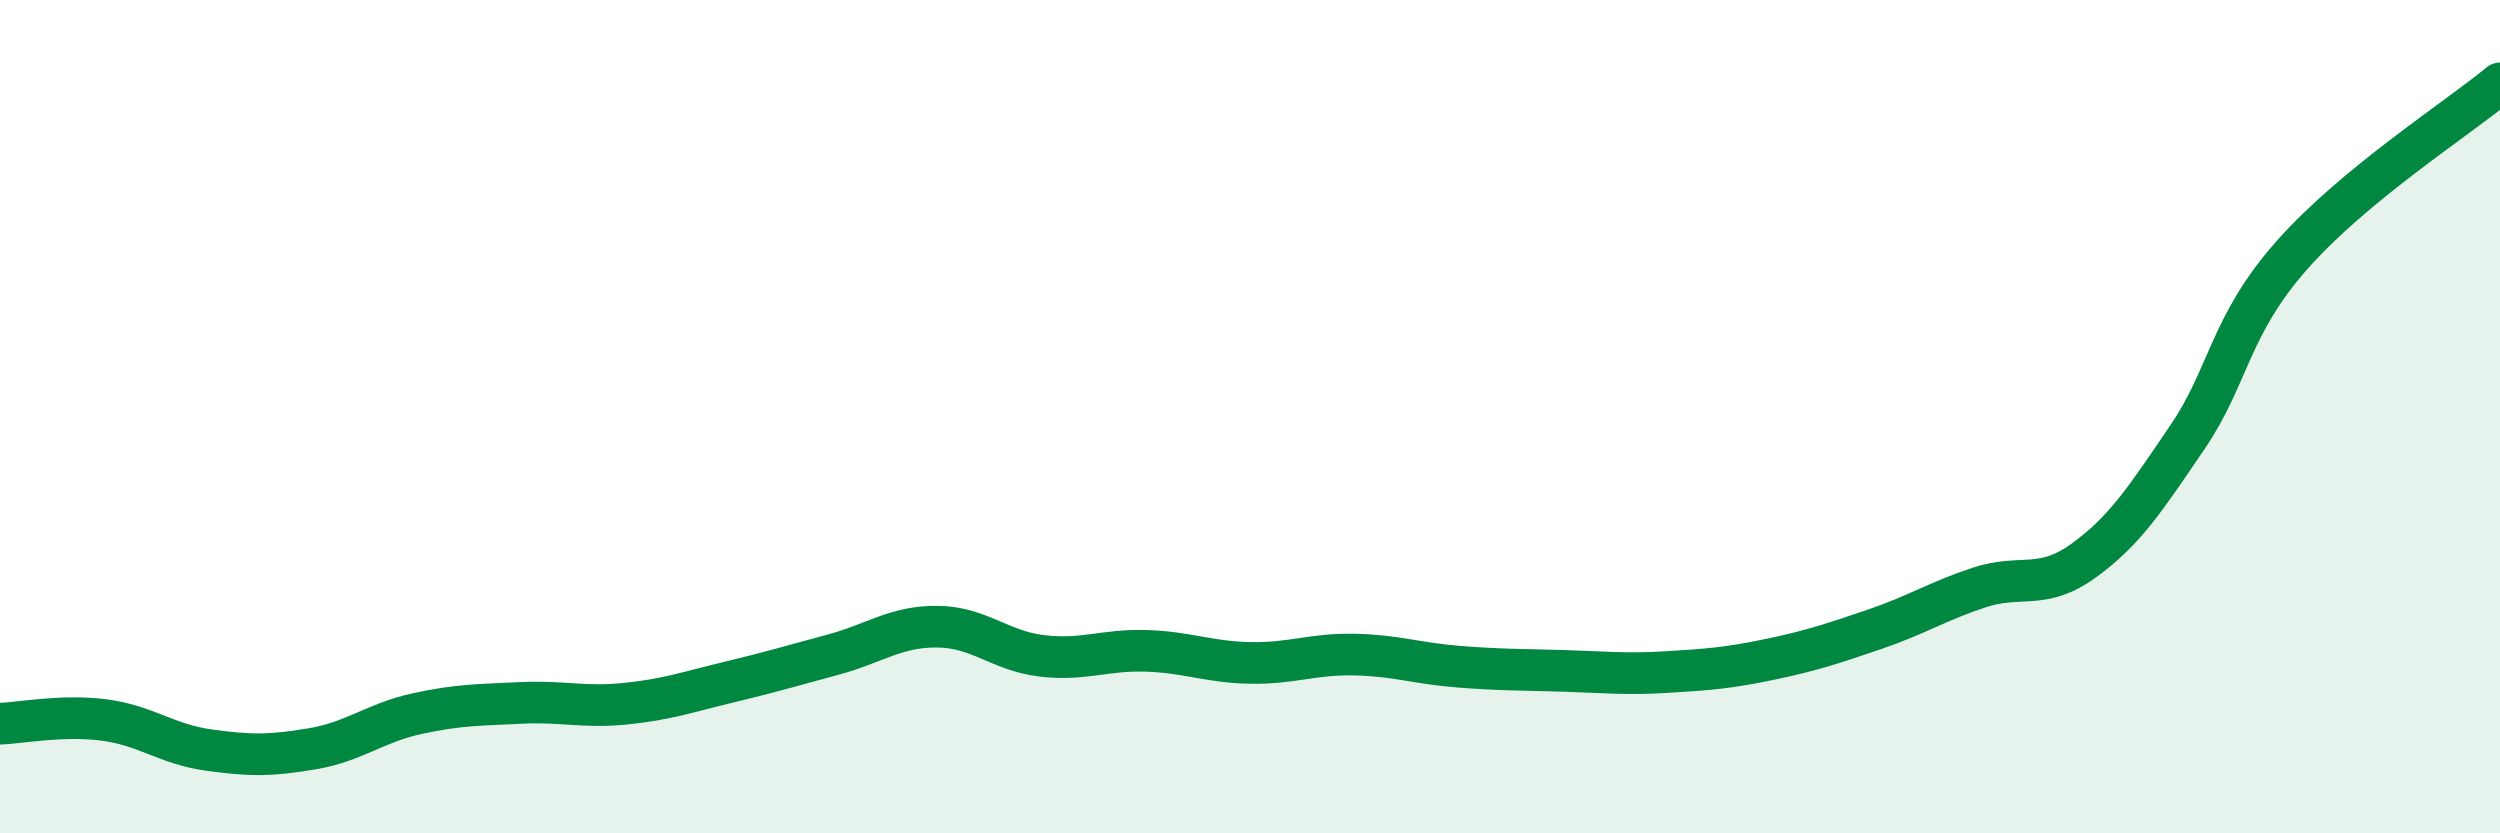 
    <svg width="60" height="20" viewBox="0 0 60 20" xmlns="http://www.w3.org/2000/svg">
      <path
        d="M 0,17.37 C 0.5,17.35 1.5,17.15 2.5,17.28 C 3.5,17.41 4,17.86 5,18 C 6,18.14 6.5,18.14 7.5,17.97 C 8.5,17.8 9,17.35 10,17.13 C 11,16.91 11.5,16.92 12.5,16.87 C 13.5,16.82 14,16.99 15,16.89 C 16,16.79 16.5,16.61 17.5,16.37 C 18.5,16.13 19,15.98 20,15.71 C 21,15.44 21.5,15.03 22.5,15.04 C 23.5,15.05 24,15.62 25,15.74 C 26,15.86 26.5,15.59 27.5,15.62 C 28.5,15.65 29,15.89 30,15.91 C 31,15.93 31.5,15.69 32.5,15.71 C 33.5,15.73 34,15.92 35,16 C 36,16.08 36.5,16.07 37.5,16.1 C 38.5,16.13 39,16.19 40,16.13 C 41,16.07 41.5,16.03 42.5,15.82 C 43.5,15.61 44,15.44 45,15.1 C 46,14.76 46.5,14.43 47.5,14.1 C 48.5,13.77 49,14.18 50,13.46 C 51,12.74 51.5,11.96 52.5,10.49 C 53.5,9.02 53.5,7.83 55,6.13 C 56.5,4.43 59,2.83 60,2L60 20L0 20Z"
        fill="#008740"
        opacity="0.1"
        stroke-linecap="round"
        stroke-linejoin="round"
      />
      <path
        d="M 0,17.37 C 0.5,17.35 1.5,17.15 2.5,17.28 C 3.5,17.41 4,17.86 5,18 C 6,18.14 6.5,18.14 7.5,17.97 C 8.5,17.8 9,17.35 10,17.13 C 11,16.91 11.5,16.92 12.5,16.87 C 13.5,16.82 14,16.99 15,16.89 C 16,16.79 16.5,16.61 17.5,16.37 C 18.5,16.13 19,15.98 20,15.71 C 21,15.44 21.5,15.03 22.5,15.04 C 23.5,15.05 24,15.62 25,15.74 C 26,15.86 26.5,15.59 27.5,15.62 C 28.5,15.65 29,15.89 30,15.91 C 31,15.93 31.5,15.69 32.5,15.71 C 33.5,15.73 34,15.92 35,16 C 36,16.08 36.5,16.07 37.5,16.1 C 38.5,16.13 39,16.19 40,16.13 C 41,16.07 41.5,16.03 42.5,15.82 C 43.5,15.61 44,15.44 45,15.1 C 46,14.76 46.5,14.43 47.5,14.1 C 48.5,13.77 49,14.18 50,13.46 C 51,12.74 51.5,11.96 52.5,10.49 C 53.5,9.02 53.5,7.83 55,6.13 C 56.5,4.43 59,2.83 60,2"
        stroke="#008740"
        stroke-width="1"
        fill="none"
        stroke-linecap="round"
        stroke-linejoin="round"
      />
    </svg>
  